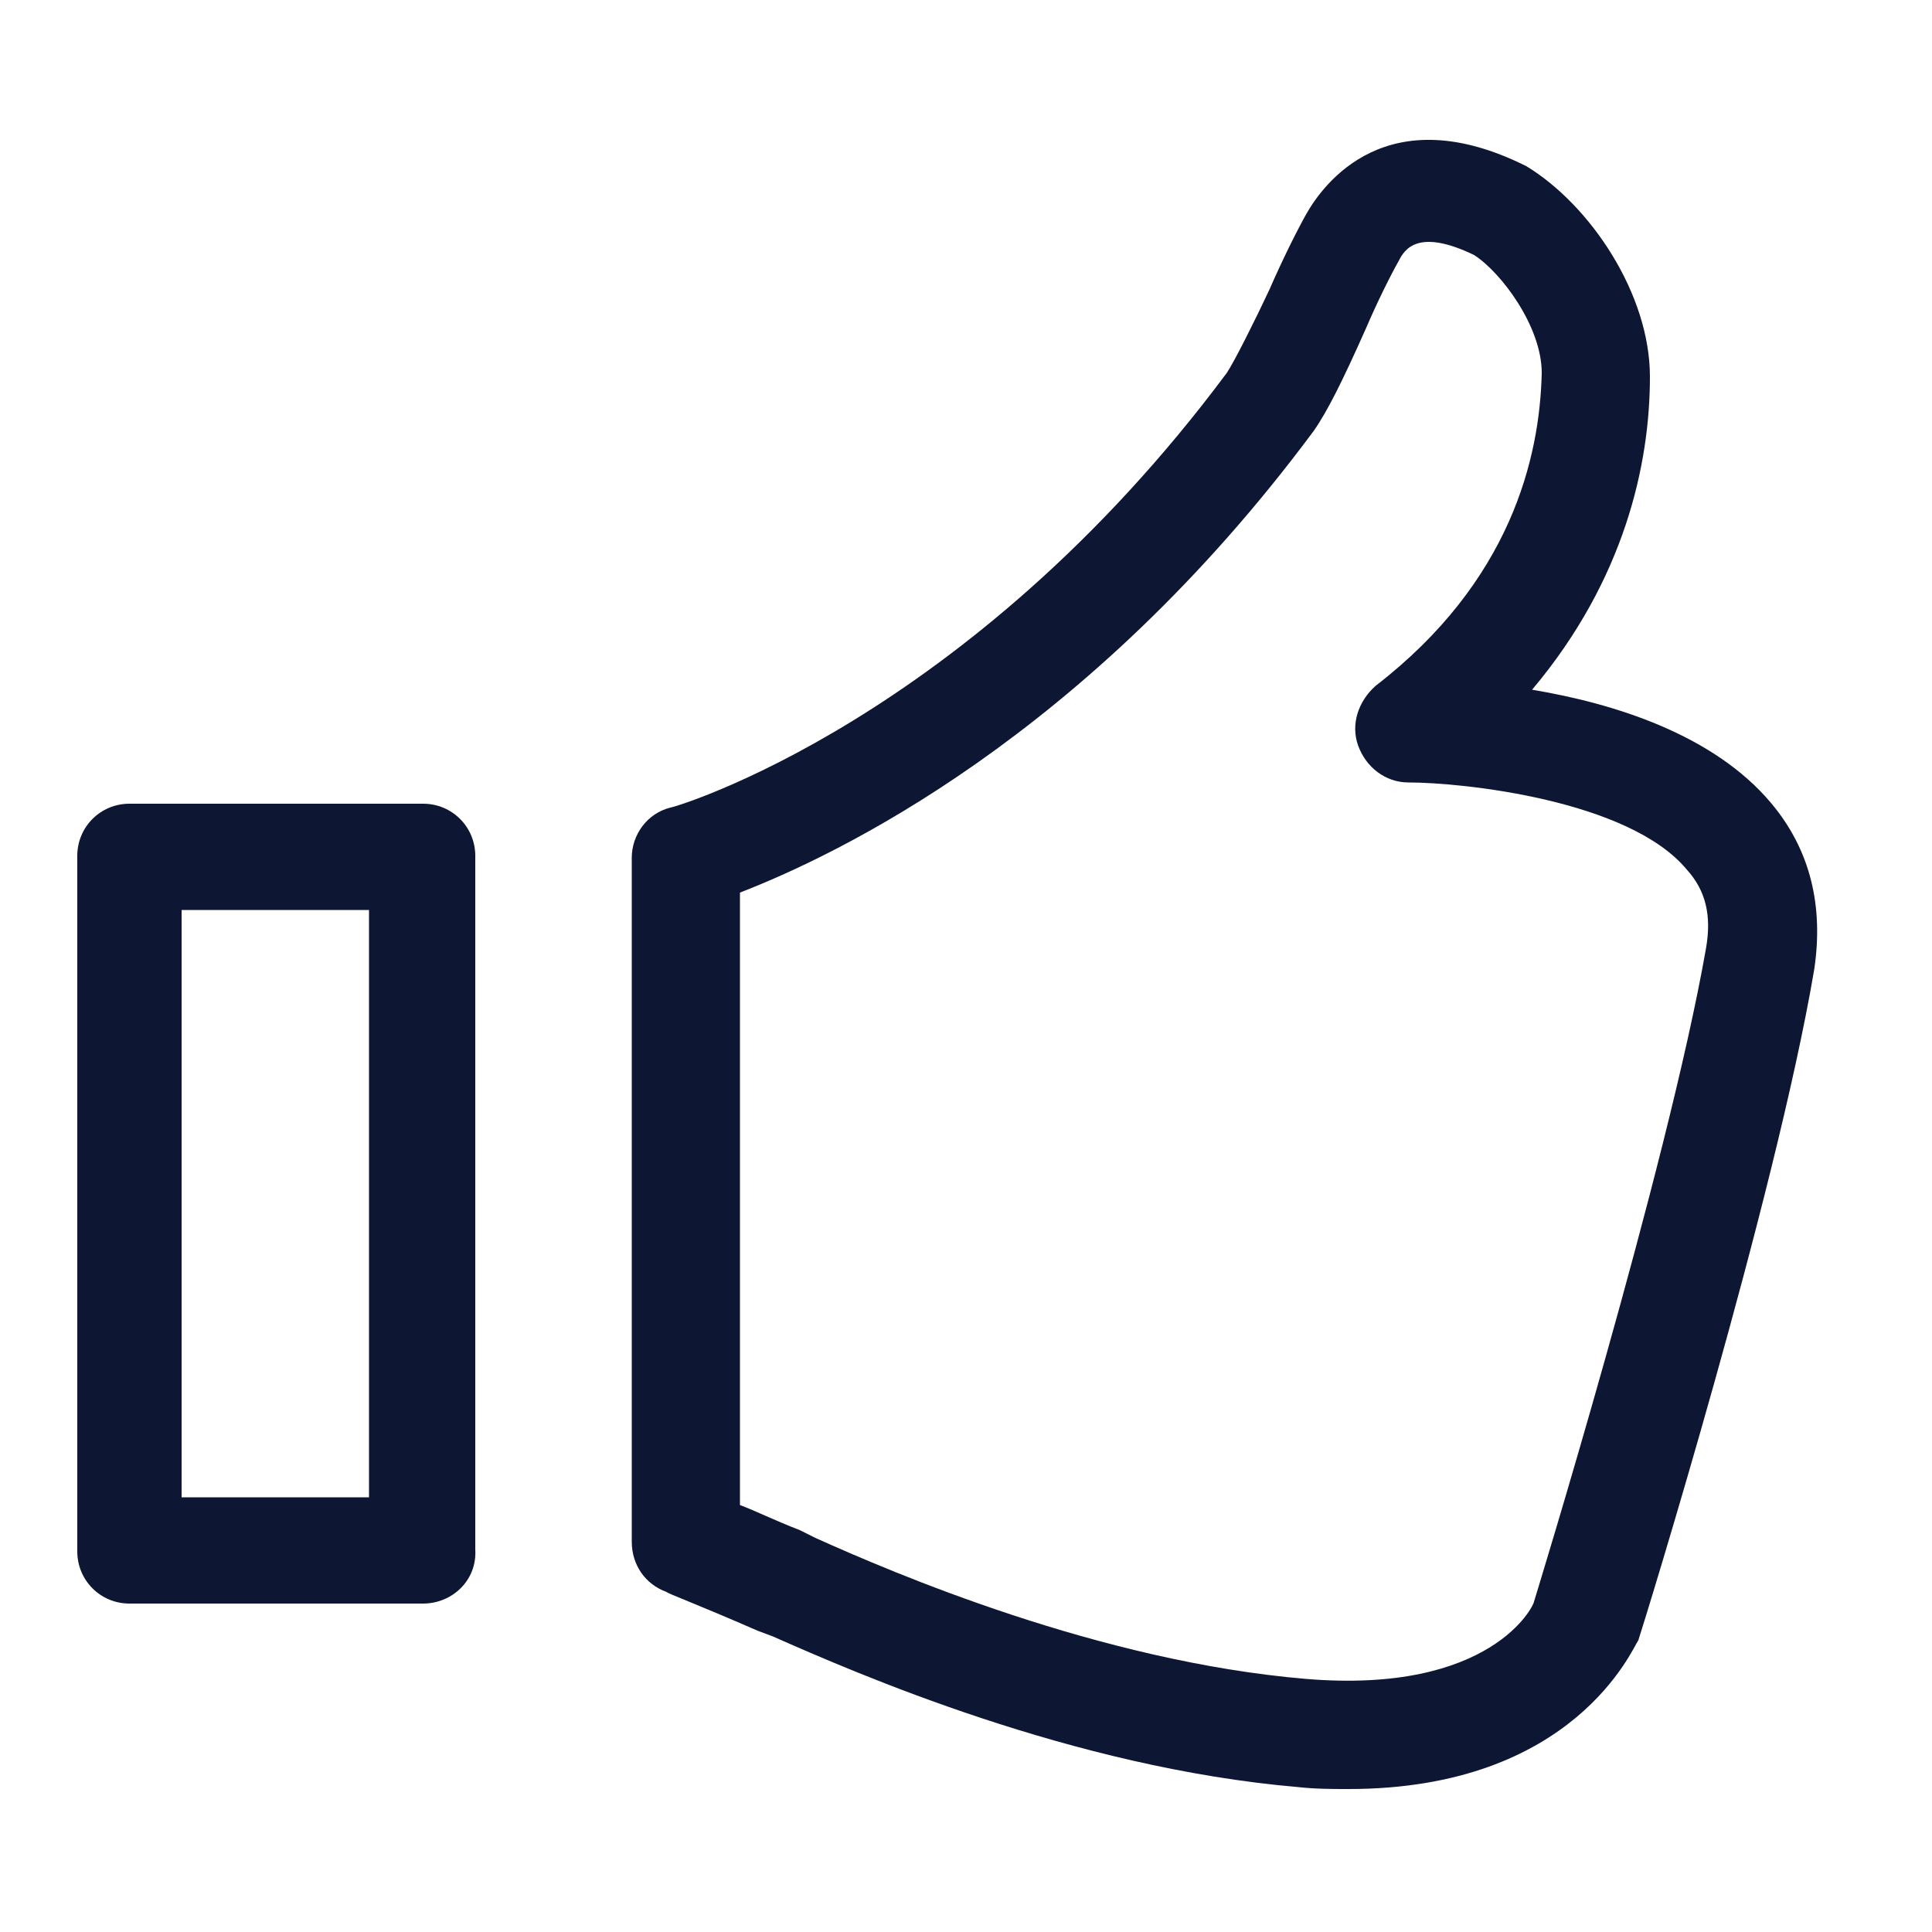 <?xml version="1.0" encoding="utf-8"?>
<!-- Generator: Adobe Illustrator 26.0.2, SVG Export Plug-In . SVG Version: 6.00 Build 0)  -->
<svg version="1.1" id="icon" xmlns="http://www.w3.org/2000/svg" xmlns:xlink="http://www.w3.org/1999/xlink" x="0px" y="0px"
	 viewBox="0 0 100 100" style="enable-background:new 0 0 100 100;" xml:space="preserve">
<style type="text/css">
	.st0{fill:#0D1633;}
</style>
<path class="st0" d="M69.8,92.6c-0.8,0-1.7,0-2.6-0.1c-11.7-1-22.9-5.9-27.2-7.8l-0.8-0.3c-3.2-1.4-4.6-1.9-4.7-2
	c-1.1-0.4-1.8-1.4-1.8-2.6V44.4c0-1.2,0.8-2.3,2-2.6l0,0c0.2,0,15.4-4.5,28.8-22.5c0.4-0.6,1.5-2.8,2.2-4.3c0.7-1.6,1.4-3,1.9-3.9
	C68.5,9.5,71.8,5,79,8.6c3.3,2,6.4,6.6,6.4,10.9c0,4.5-1.3,10.5-6.1,16.2c4.2,0.7,9.4,2.3,12.4,5.9c2,2.4,2.7,5.3,2.2,8.6
	c-2,11.8-8.8,33.8-9.1,34.7C84.5,85.3,81.5,92.6,69.8,92.6z M38.3,77.9c0.8,0.3,1.8,0.8,3.1,1.3l0.8,0.4c4,1.8,14.7,6.4,25.4,7.3
	c9.6,0.8,11.8-3.8,11.8-4l0,0c0,0,6.9-22.4,8.9-33.8c0.3-1.7,0-3-1-4.1c-3-3.6-11.6-4.5-14.4-4.5c-1.2,0-2.2-0.8-2.6-1.9
	c-0.4-1.1,0-2.3,0.9-3.1c7-5.4,8.5-11.8,8.6-16.2c0-2.4-2.1-5.2-3.5-6.1c-2.9-1.4-3.6-0.3-3.9,0.3c-0.4,0.7-1.1,2.1-1.7,3.5
	c-1.2,2.7-2,4.3-2.7,5.3c-11.8,15.9-24.8,22-29.7,23.9V77.9z"/>
<path class="st0" d="M21.9,83H6.7c-1.5,0-2.7-1.2-2.7-2.7V44.3c0-1.5,1.2-2.7,2.7-2.7h15.2c1.5,0,2.7,1.2,2.7,2.7v35.9
	C24.7,81.8,23.4,83,21.9,83z M9.4,77.5h9.7V47.1H9.4V77.5z"/>
</svg>

